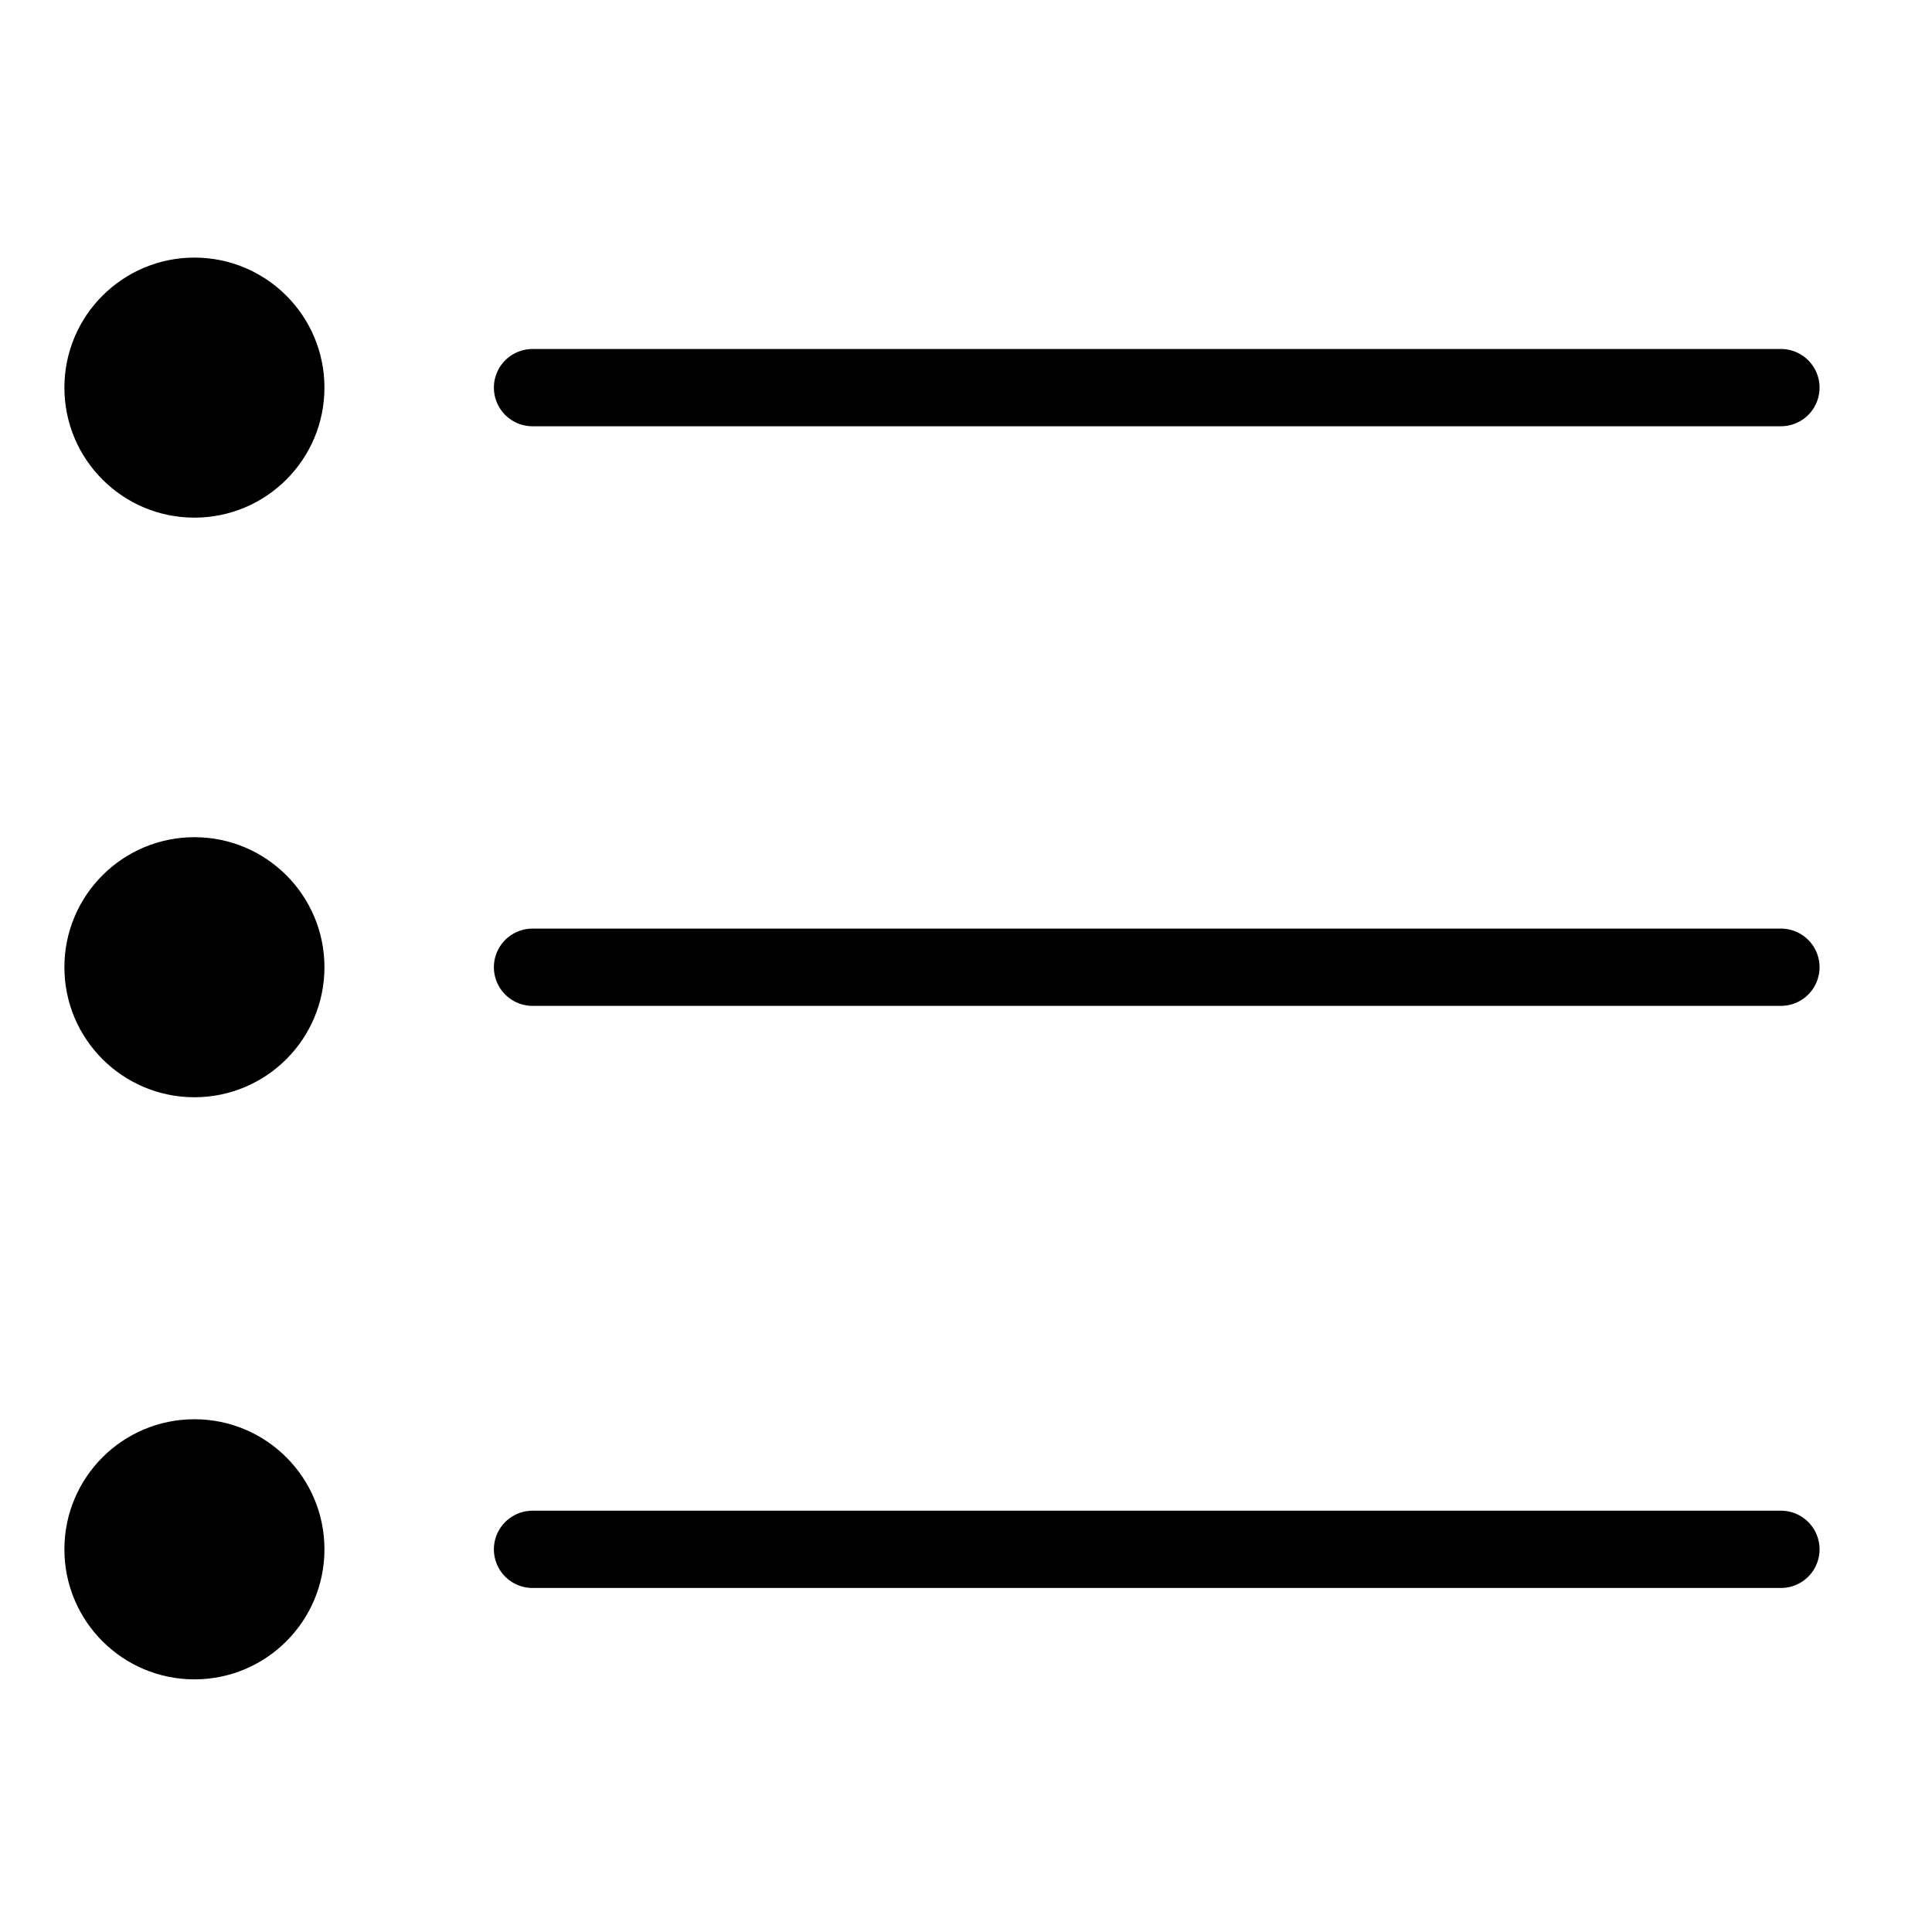 <svg width="30" height="30" viewBox="0 0 30 30" fill="none" xmlns="http://www.w3.org/2000/svg">
<path d="M5.038 15.019C5.038 16.134 4.134 17.038 3.019 17.038C1.904 17.038 1 16.134 1 15.019C1 13.904 1.904 13 3.019 13C4.134 13 5.038 13.904 5.038 15.019Z" fill="black"/>
<path d="M8.269 15.019H27.654" stroke="black" stroke-width="1.2" stroke-linecap="round"/>
<path d="M5.038 6.019C5.038 7.134 4.134 8.038 3.019 8.038C1.904 8.038 1 7.134 1 6.019C1 4.904 1.904 4 3.019 4C4.134 4 5.038 4.904 5.038 6.019Z" fill="black"/>
<path d="M8.269 6.019H27.654" stroke="black" stroke-width="1.2" stroke-linecap="round"/>
<path d="M5.038 24.058C5.038 25.173 4.134 26.077 3.019 26.077C1.904 26.077 1 25.173 1 24.058C1 22.942 1.904 22.038 3.019 22.038C4.134 22.038 5.038 22.942 5.038 24.058Z" fill="black"/>
<path d="M8.269 24.058H27.654" stroke="black" stroke-width="1.2" stroke-linecap="round"/>
</svg>
